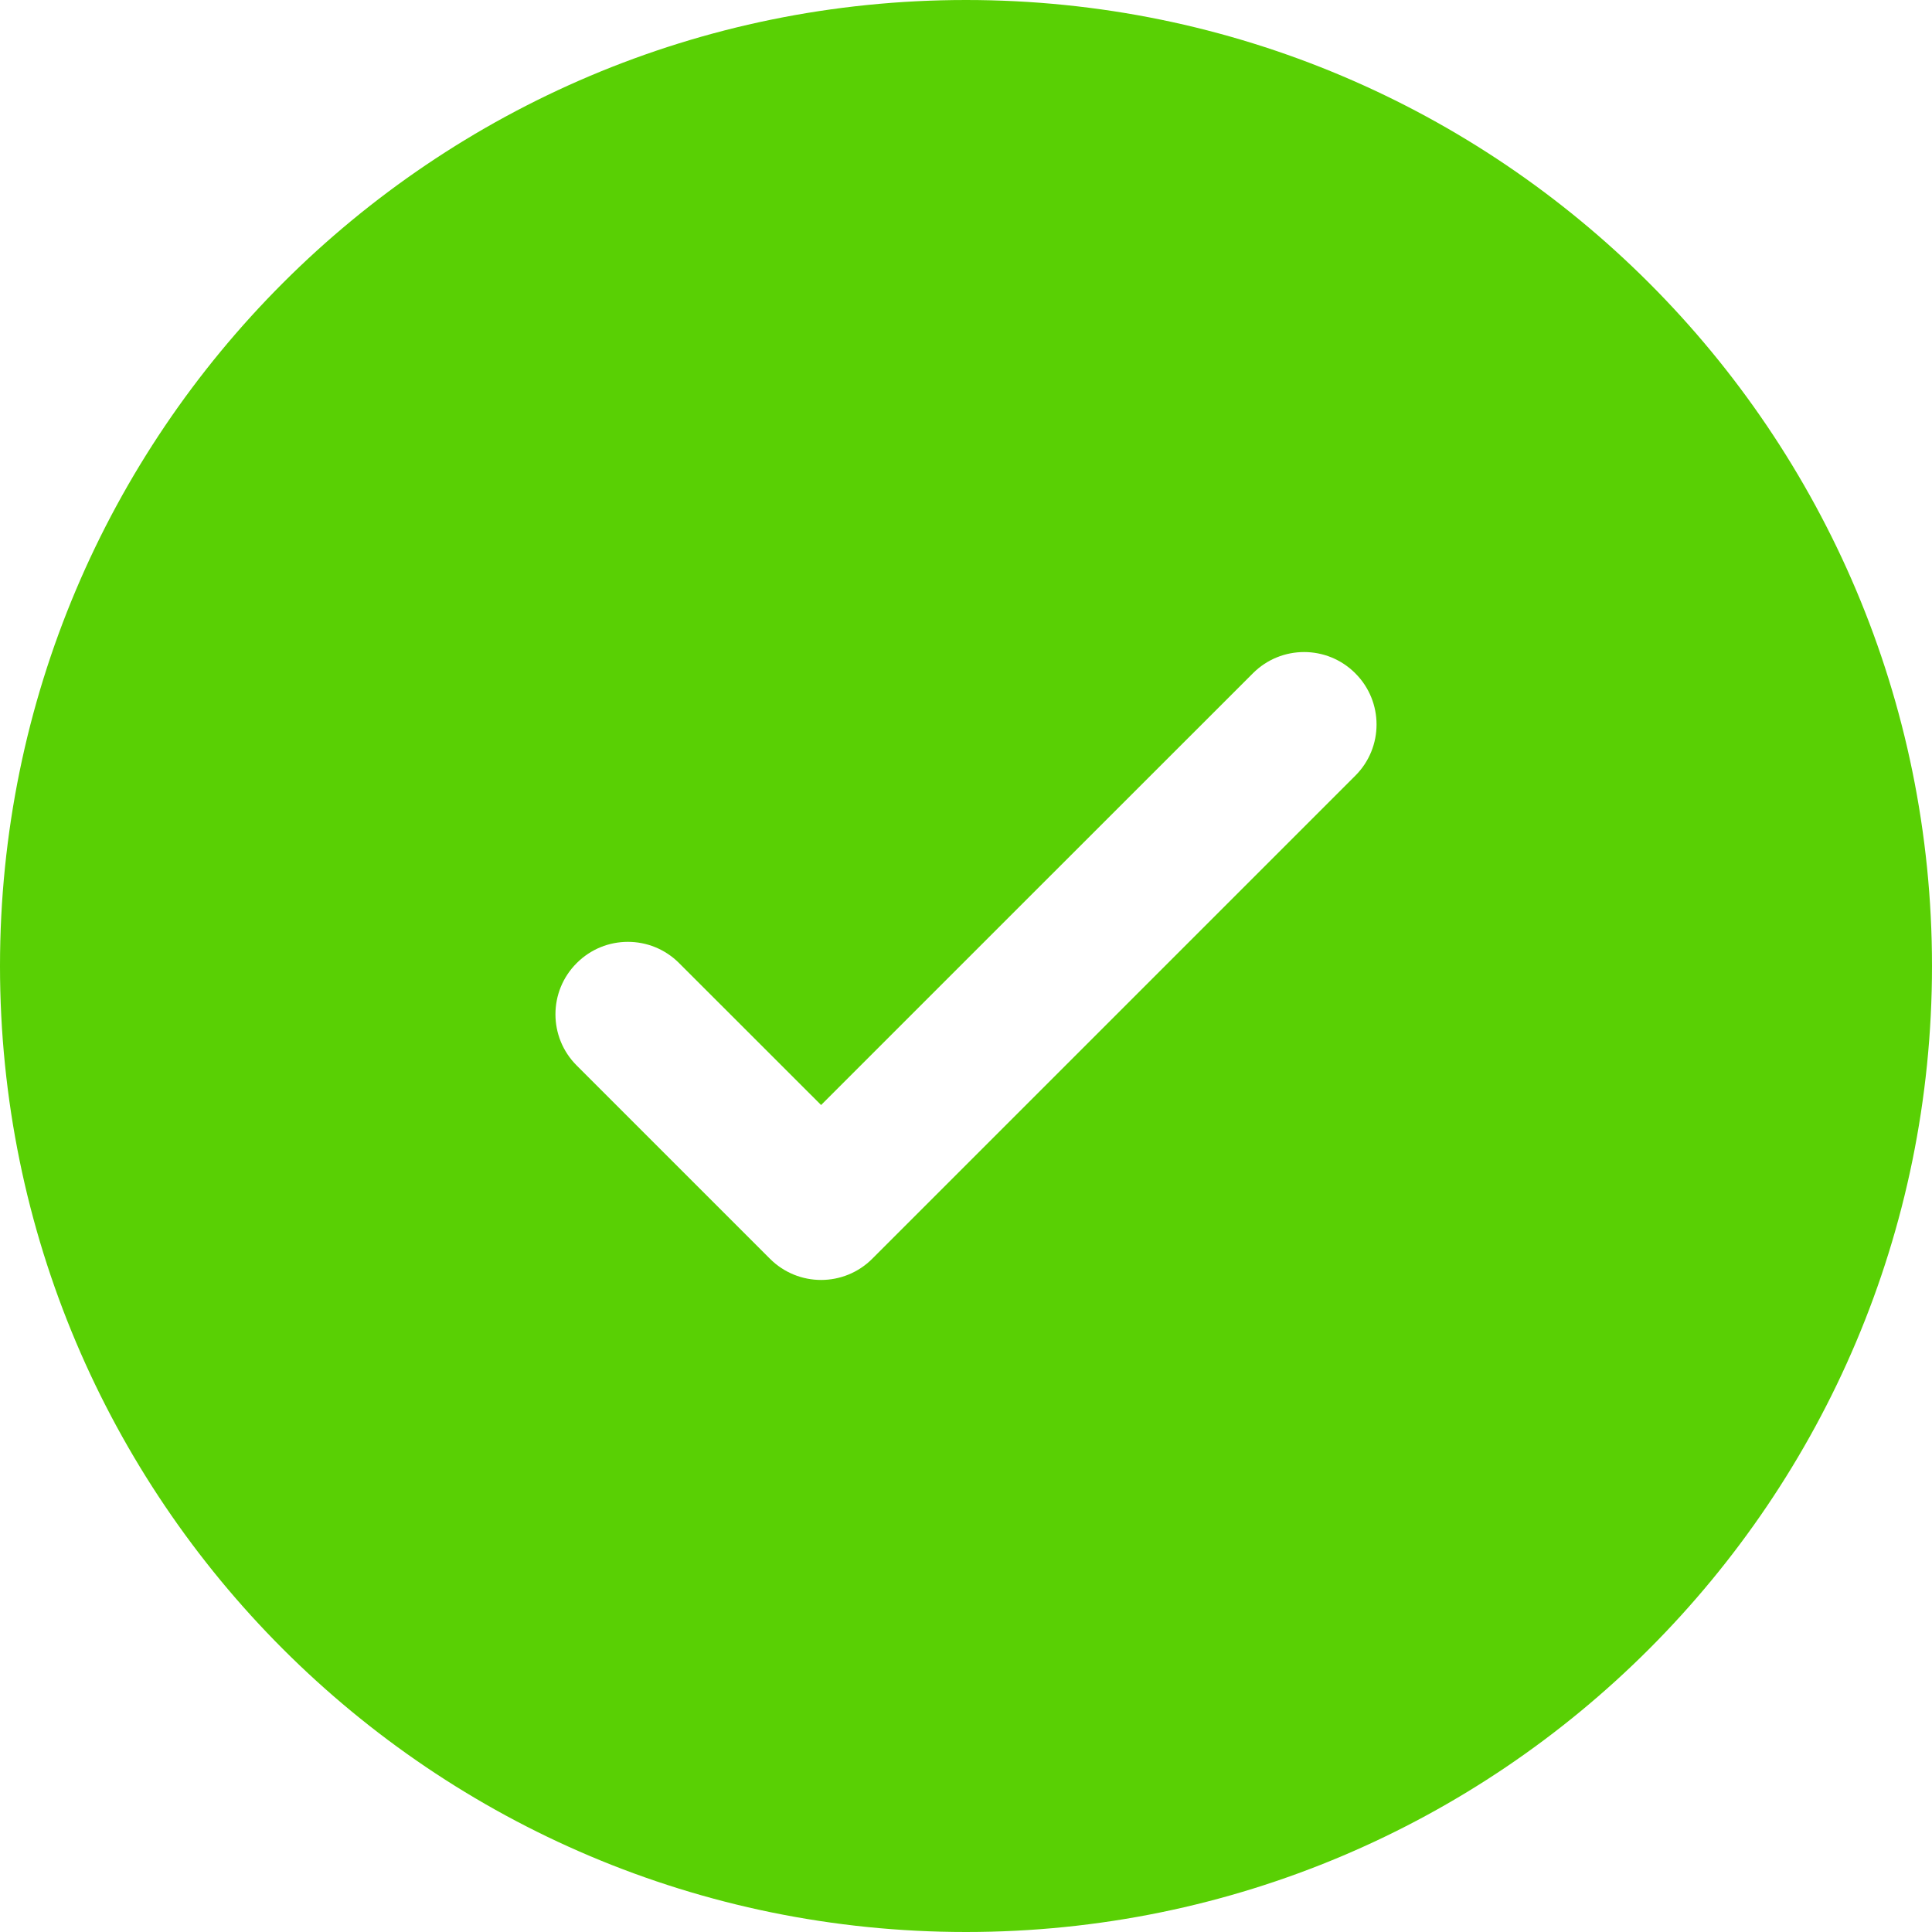 <svg width="24" height="24" viewBox="0 0 24 24" fill="none" xmlns="http://www.w3.org/2000/svg">
<g id="check-circle-svgrepo-com" clip-path="url(#clip0_5798_1721)">
<path id="Vector" fill-rule="evenodd" clip-rule="evenodd" d="M24 12C24 18.627 18.627 24 12 24C5.373 24 0 18.627 0 12C0 5.373 5.373 0 12 0C18.627 0 24 5.373 24 12ZM16.836 8.364C17.188 8.715 17.188 9.285 16.836 9.636L10.836 15.636C10.485 15.988 9.915 15.988 9.564 15.636L7.164 13.236C6.812 12.885 6.812 12.315 7.164 11.964C7.515 11.612 8.085 11.612 8.436 11.964L10.2 13.727L12.882 11.045L15.564 8.364C15.915 8.012 16.485 8.012 16.836 8.364Z" fill="#59D004"/>
</g>
<defs>
<clipPath id="clip0_5798_1721">
<rect width="24" height="24" fill="white"/>
</clipPath>
</defs>
</svg>
